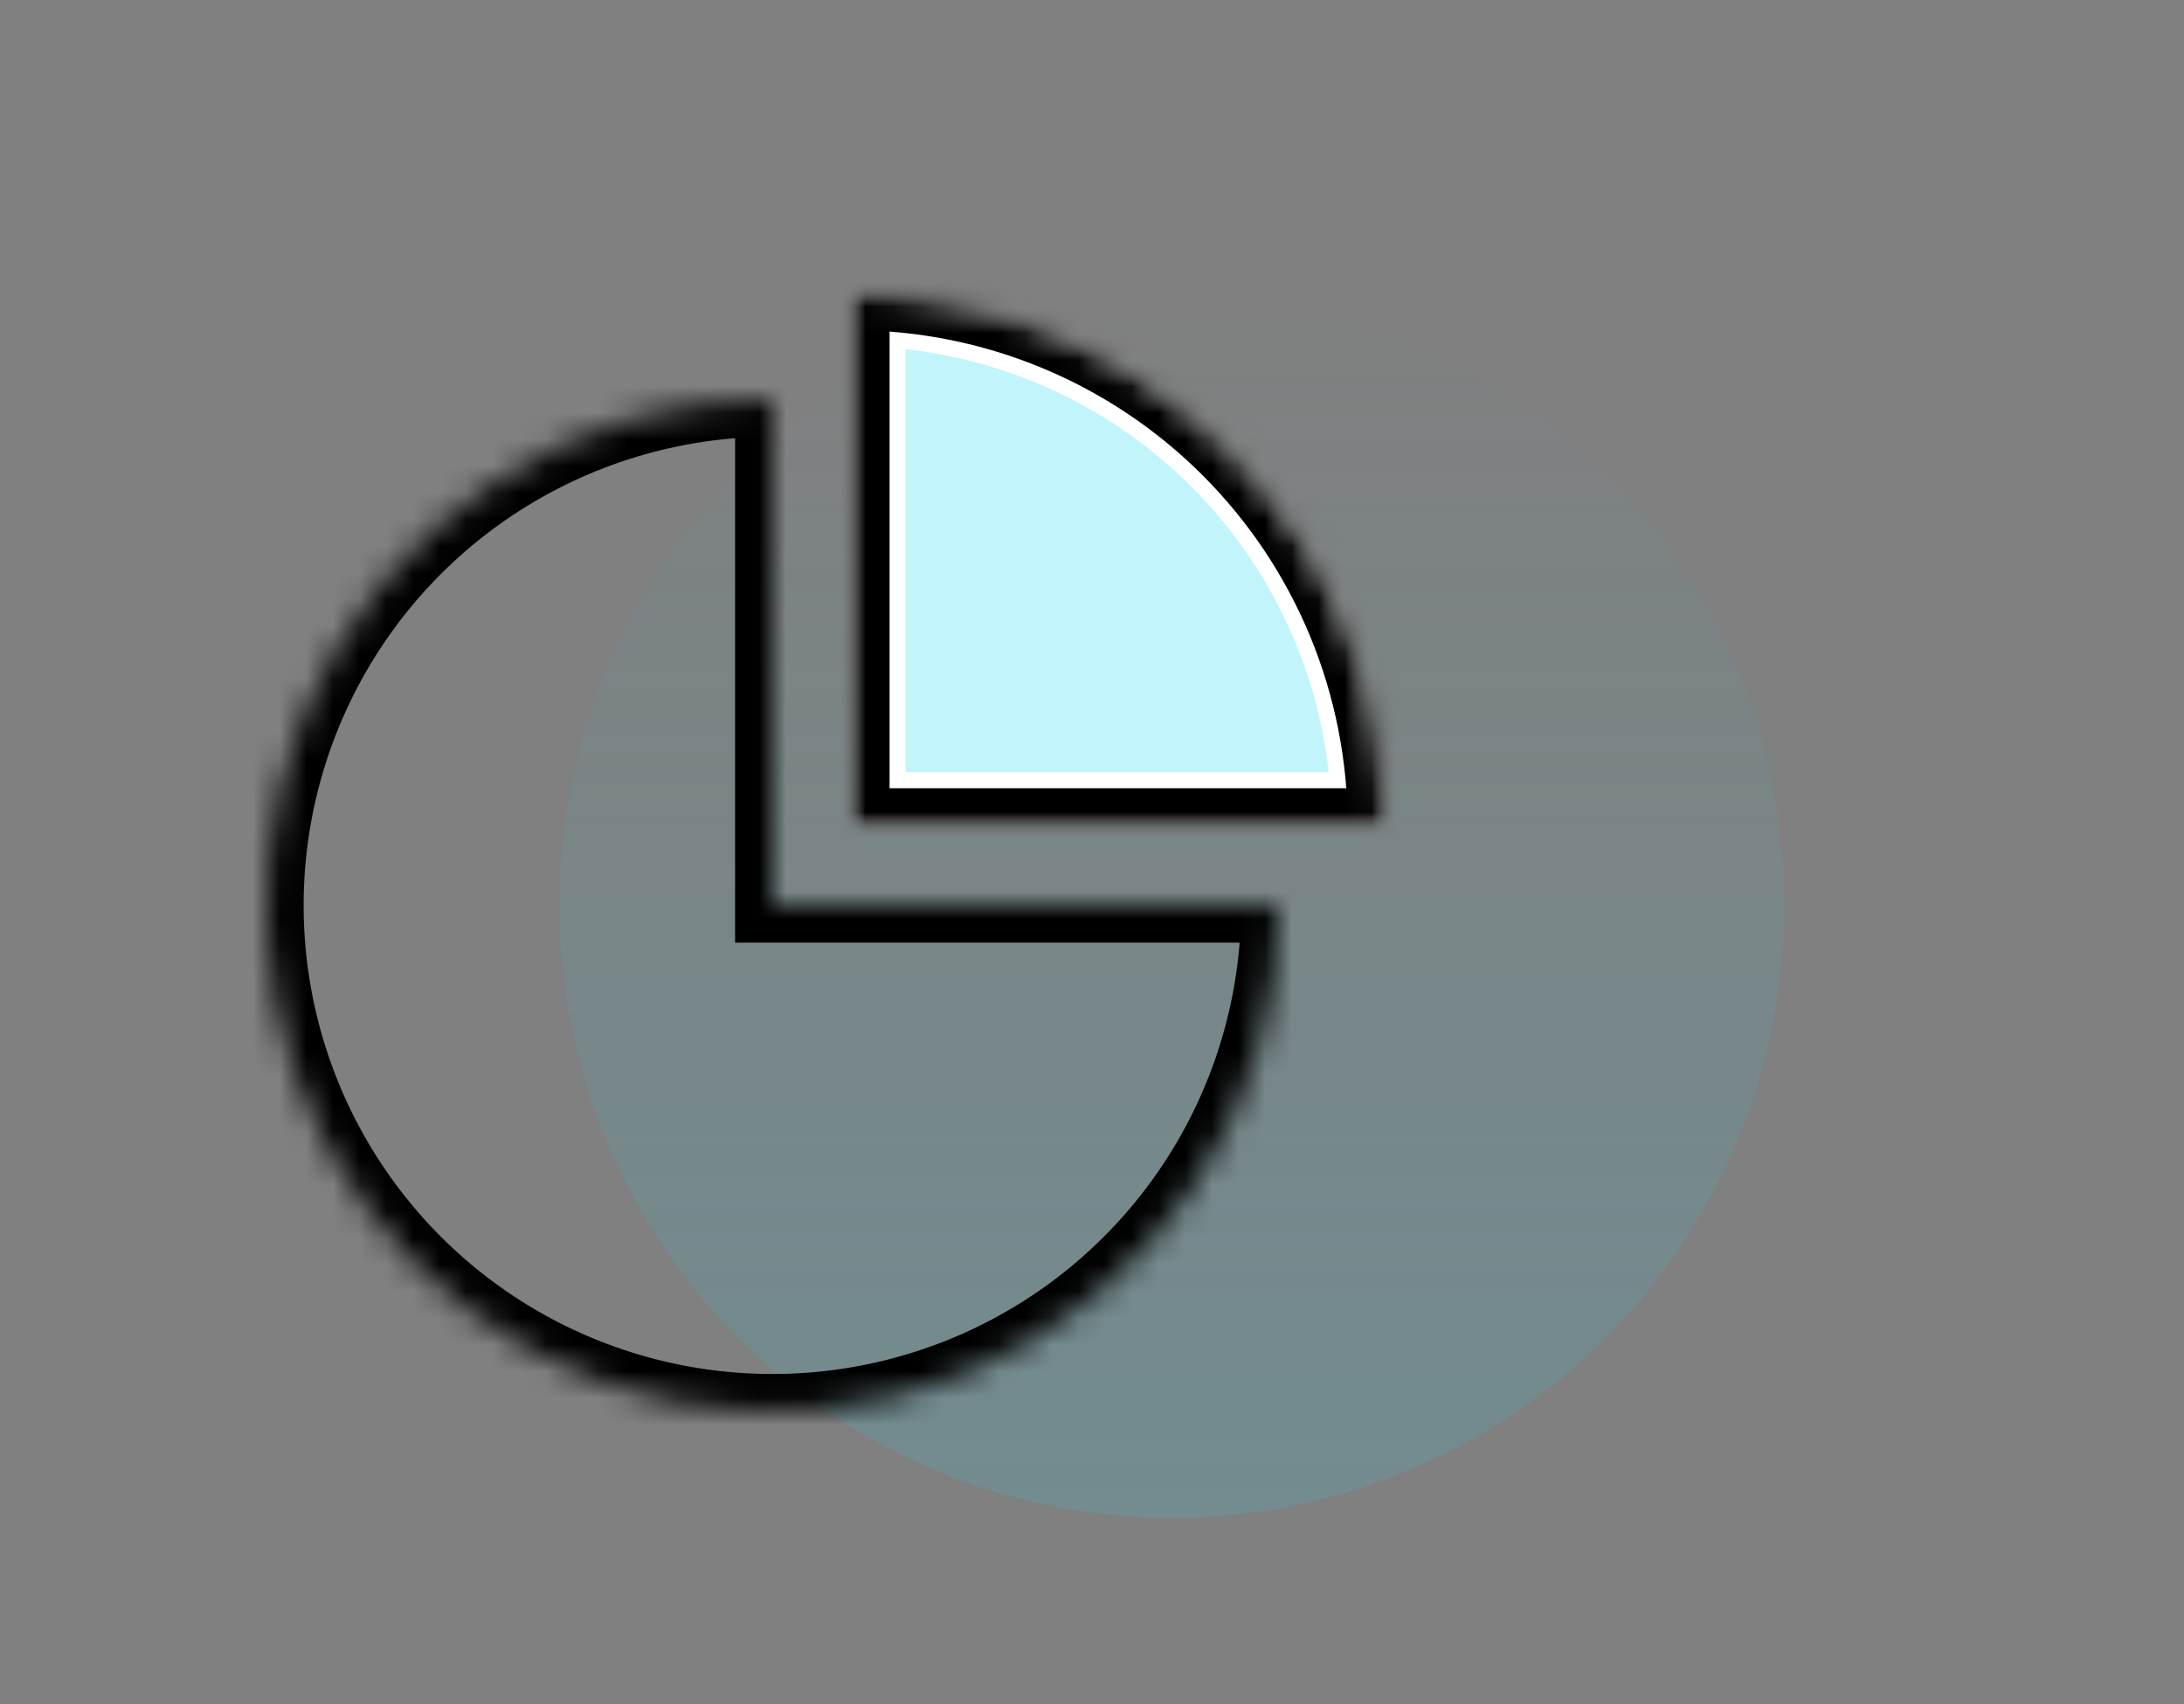 <svg width="82" height="64" viewBox="0 0 82 64" fill="none" xmlns="http://www.w3.org/2000/svg">
<rect x="0" y="0" width="82" height="64" fill="#808080" stroke="none"/>
<circle opacity="0.15" cx="44" cy="34" r="23" fill="url(#paint0_linear_7162_9943)"/>
<mask id="path-2-inside-1_7162_9943" fill="white">
<path d="M29 15C25.242 15 21.569 16.114 18.444 18.202C15.32 20.29 12.884 23.257 11.446 26.729C10.008 30.201 9.632 34.021 10.365 37.707C11.098 41.392 12.908 44.778 15.565 47.435C18.222 50.092 21.608 51.902 25.293 52.635C28.979 53.368 32.799 52.992 36.271 51.554C39.743 50.116 42.71 47.68 44.798 44.556C46.886 41.431 48 37.758 48 34L29 34L29 15Z"/>
</mask>
<path d="M29 15C25.242 15 21.569 16.114 18.444 18.202C15.32 20.29 12.884 23.257 11.446 26.729C10.008 30.201 9.632 34.021 10.365 37.707C11.098 41.392 12.908 44.778 15.565 47.435C18.222 50.092 21.608 51.902 25.293 52.635C28.979 53.368 32.799 52.992 36.271 51.554C39.743 50.116 42.71 47.68 44.798 44.556C46.886 41.431 48 37.758 48 34L29 34L29 15Z" stroke="black" stroke-width="2.8" mask="url(#path-2-inside-1_7162_9943)"/>
<mask id="path-3-inside-2_7162_9943" fill="white">
<path d="M32 11C34.626 11 37.227 11.517 39.654 12.522C42.08 13.527 44.285 15.001 46.142 16.858C47.999 18.715 49.472 20.92 50.478 23.346C51.483 25.773 52 28.374 52 31L32 31L32 11Z"/>
</mask>
<path d="M32 11C34.626 11 37.227 11.517 39.654 12.522C42.08 13.527 44.285 15.001 46.142 16.858C47.999 18.715 49.472 20.92 50.478 23.346C51.483 25.773 52 28.374 52 31L32 31L32 11Z" fill="#C1F5FB" stroke="white" stroke-width="4" mask="url(#path-3-inside-2_7162_9943)"/>
<mask id="path-4-inside-3_7162_9943" fill="white">
<path d="M32 11C34.626 11 37.227 11.517 39.654 12.522C42.08 13.527 44.285 15.001 46.142 16.858C47.999 18.715 49.472 20.92 50.478 23.346C51.483 25.773 52 28.374 52 31L32 31L32 11Z"/>
</mask>
<path d="M32 11C34.626 11 37.227 11.517 39.654 12.522C42.08 13.527 44.285 15.001 46.142 16.858C47.999 18.715 49.472 20.92 50.478 23.346C51.483 25.773 52 28.374 52 31L32 31L32 11Z" stroke="black" stroke-width="2.8" mask="url(#path-4-inside-3_7162_9943)"/>
<defs>
<linearGradient id="paint0_linear_7162_9943" x1="44" y1="11" x2="44" y2="57" gradientUnits="userSpaceOnUse">
<stop stop-color="#27D0E7" stop-opacity="0"/>
<stop offset="1" stop-color="#27D0E7"/>
</linearGradient>
</defs>
</svg>
